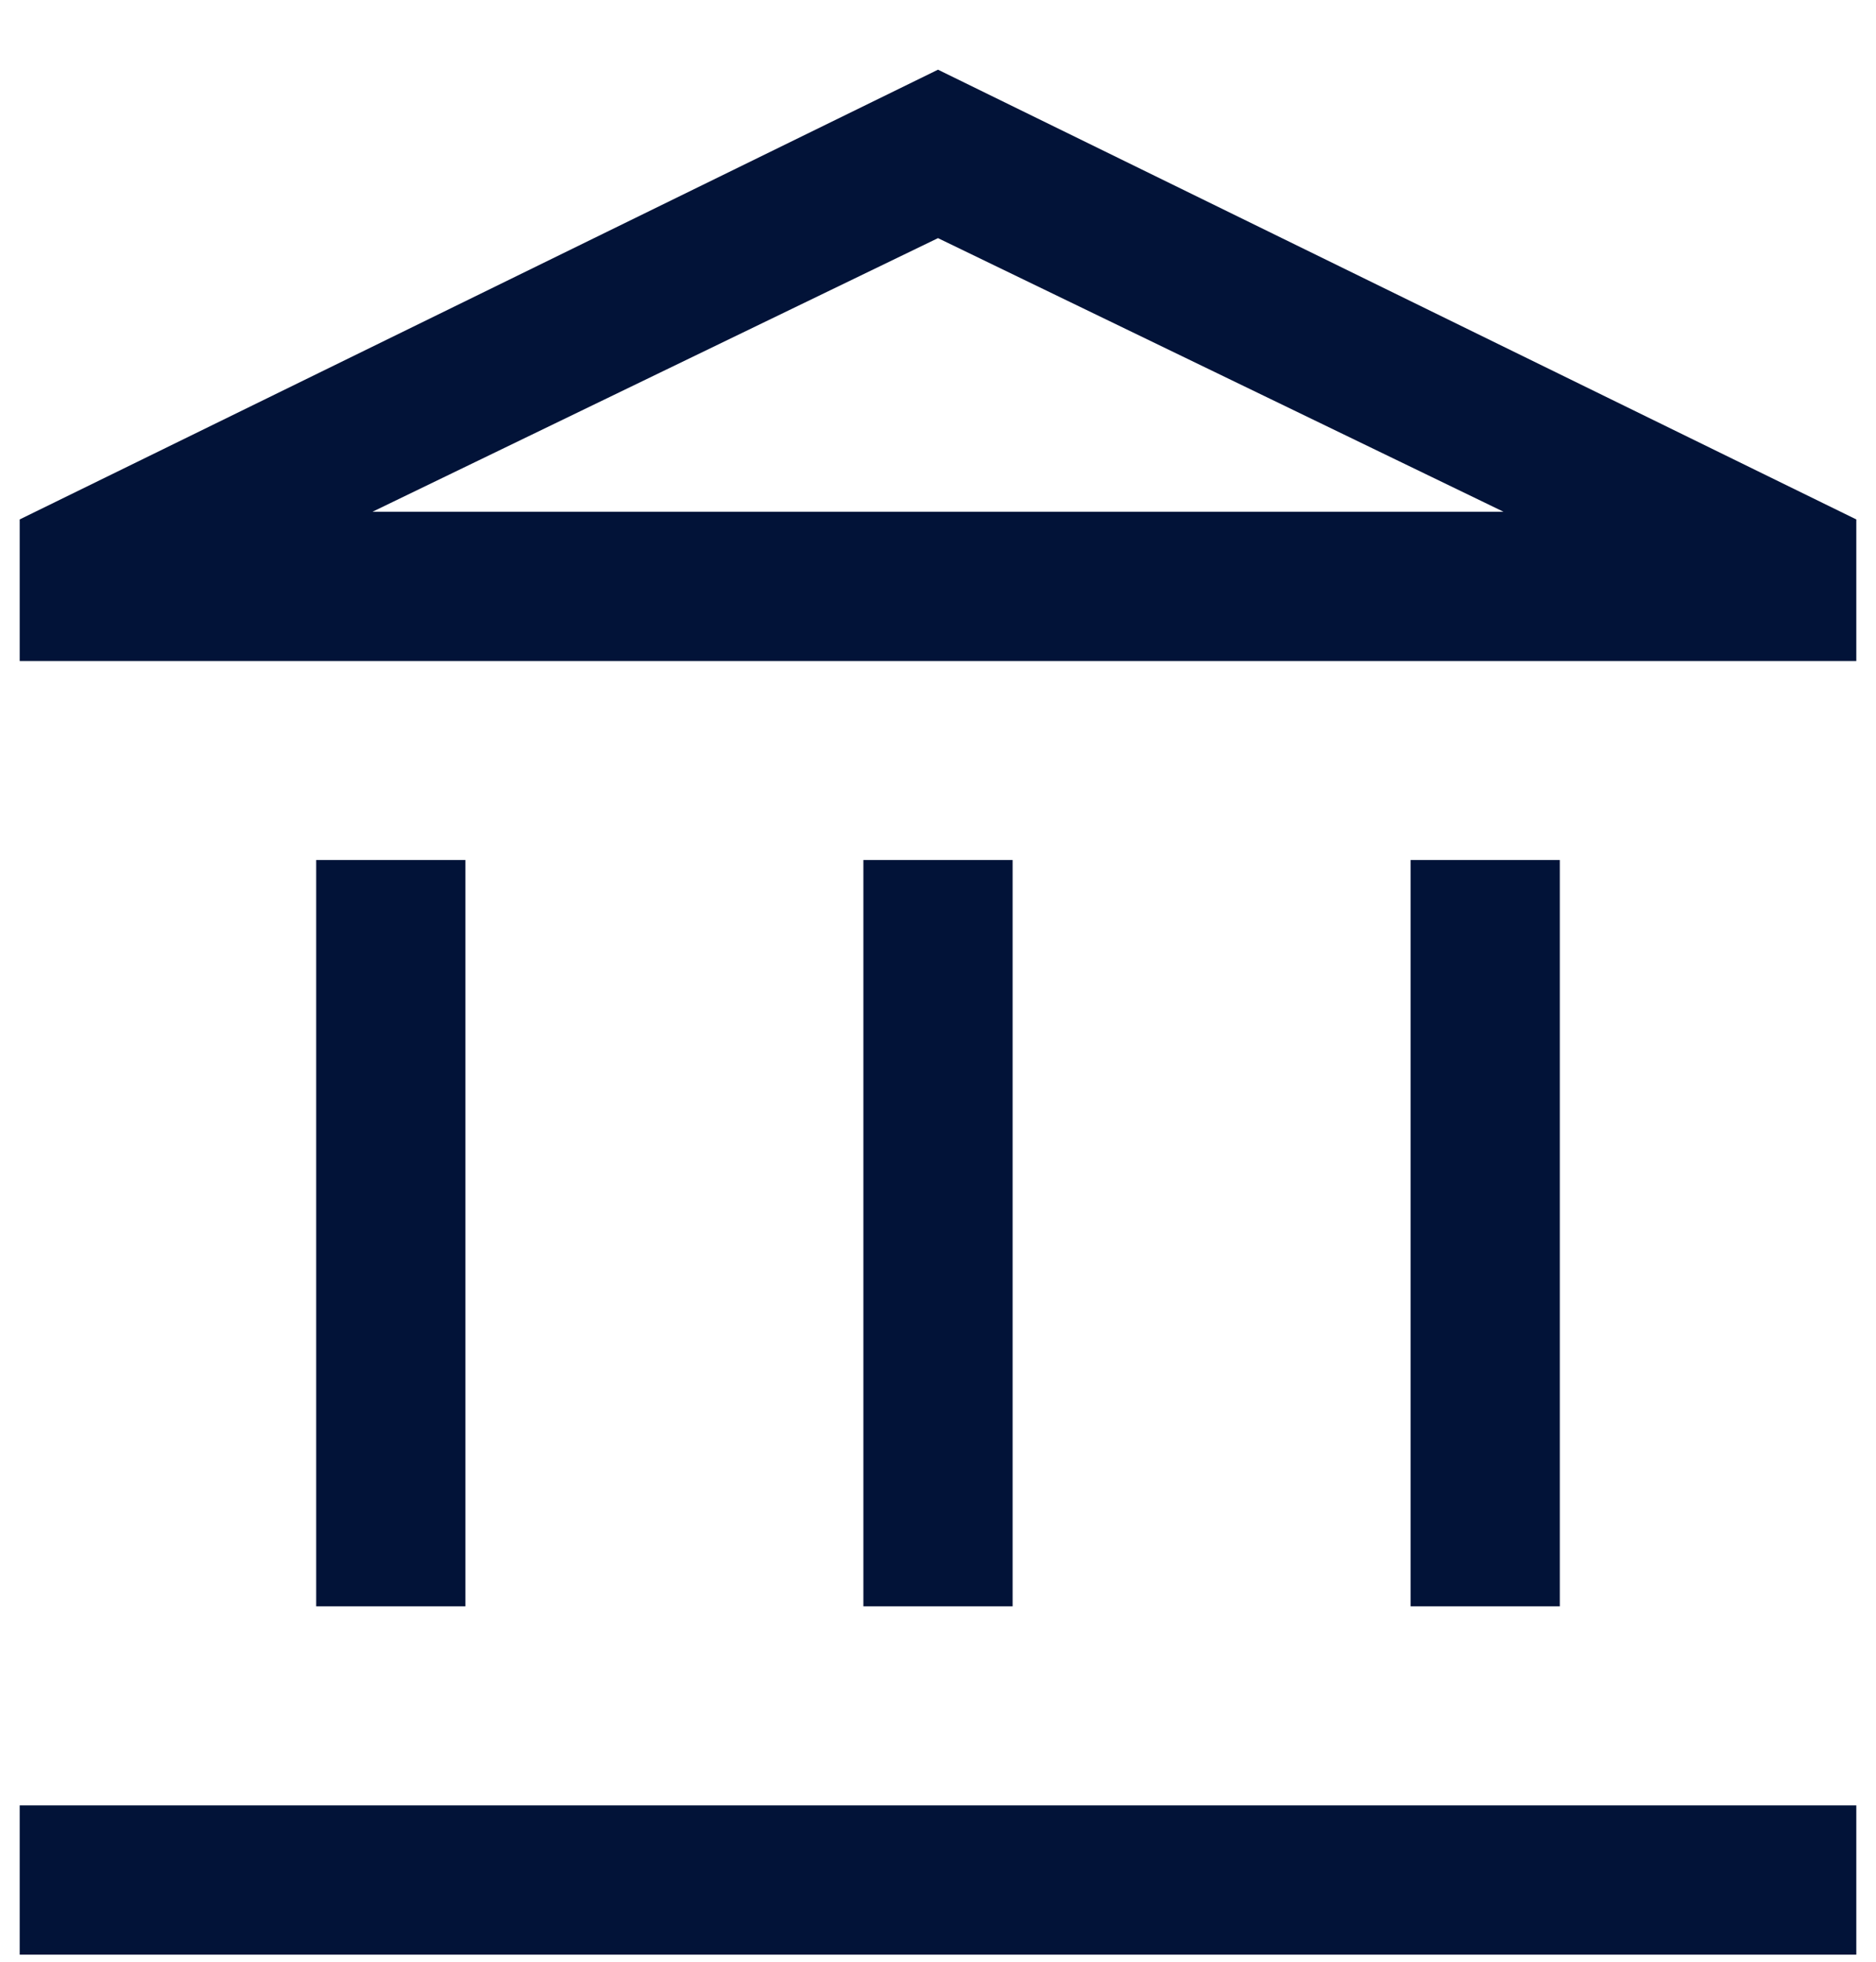 <svg width="22" height="23" viewBox="0 0 22 23" fill="none" xmlns="http://www.w3.org/2000/svg">
<path d="M3.708 18.833V10.083H5.458V18.833H3.708ZM10.125 18.833V10.083H11.875V18.833H10.125ZM0.231 22.917V21.167H21.769V22.917H0.231ZM16.542 18.833V10.083H18.292V18.833H16.542ZM0.231 7.75V6.09L11 0.817L21.769 6.09V7.75H0.231ZM4.368 6H17.632L11 2.792L4.368 6Z" fill="#021338"/>
</svg>
